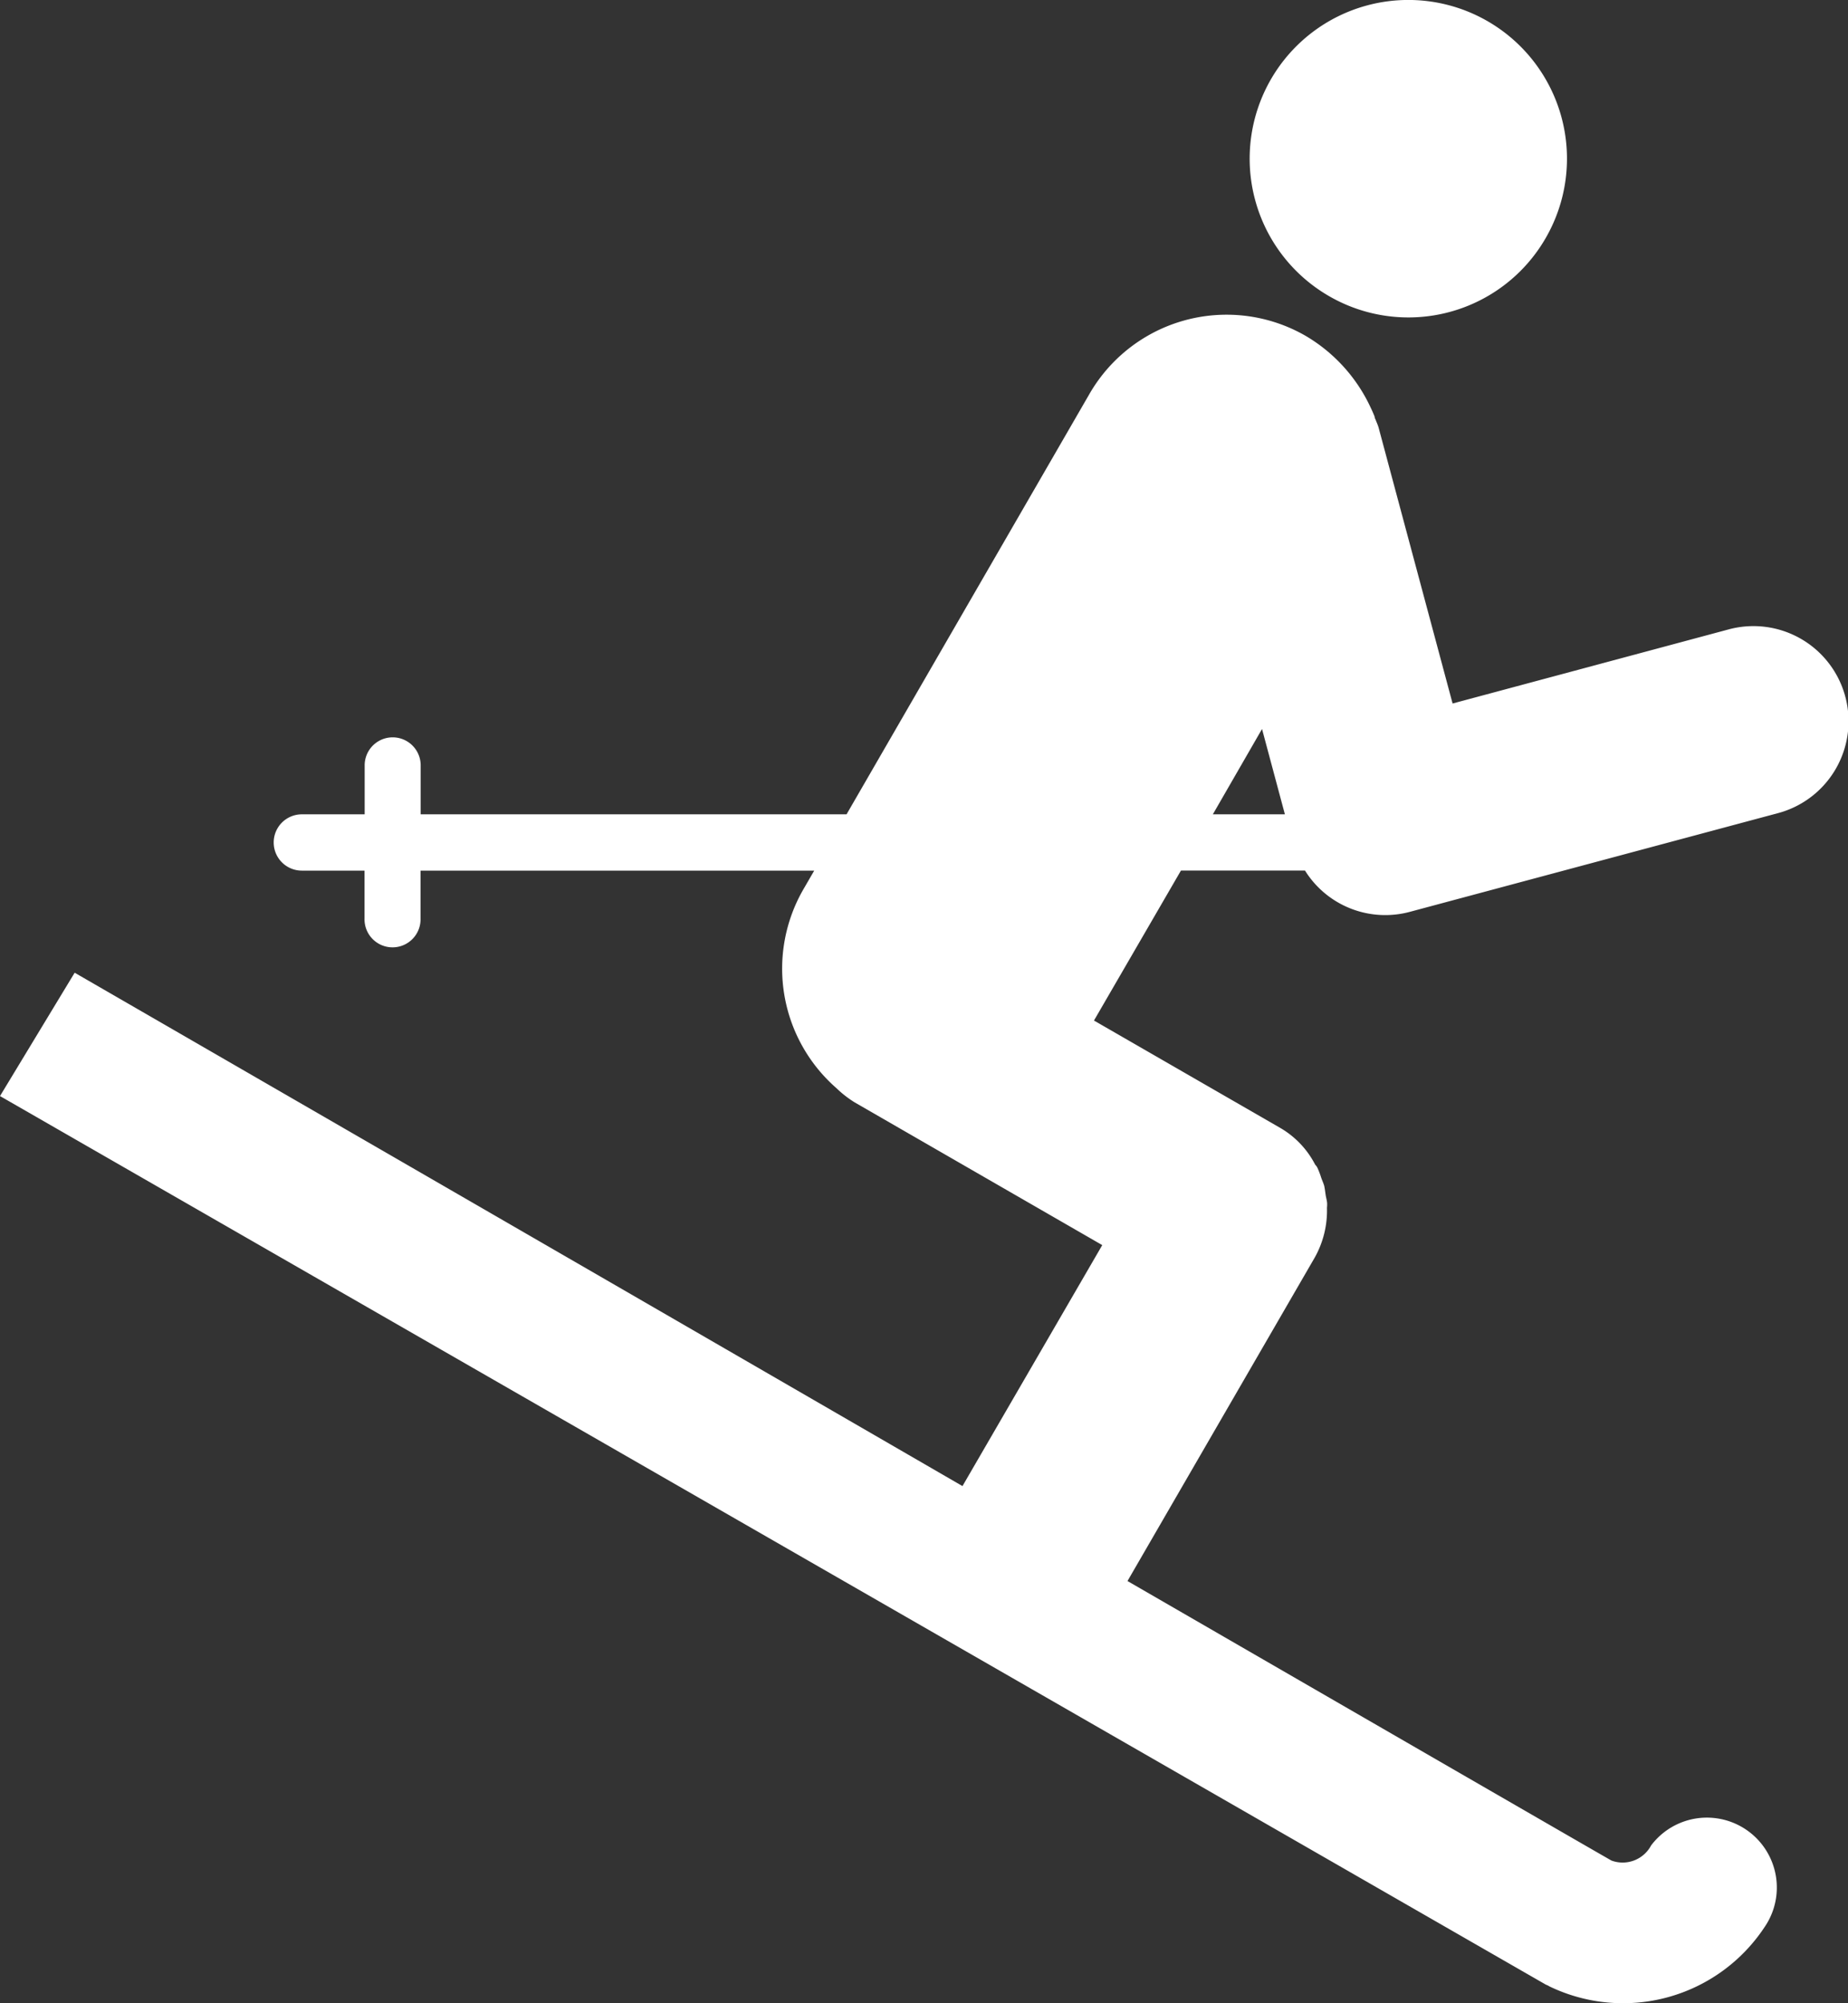 <svg xmlns="http://www.w3.org/2000/svg" width="83.981" height="91.01" viewBox="0 0 83.981 91.01"><rect x="0" y="0" width="83.981" height="91.01" fill="#333333" stroke="none"/><path d="M731.867,681.315a7.21,7.21,0,1,1,9.852-2.639A7.2,7.2,0,0,1,731.867,681.315Z" transform="translate(-671.474 -667.864)" fill="#fff"/><path d="M598.283,736.1l70.256,40.374a.817.817,0,0,1,.16.078,7.705,7.705,0,0,0,9.761-2.677,3.177,3.177,0,0,0-5.144-3.728,1.465,1.465,0,0,1-1.8.687c-.163-.086-10.006-5.771-21.995-12.7l8.5-14.681a4.357,4.357,0,0,0,.565-2.275,1.489,1.489,0,0,0,.008-.2c-.008-.135-.049-.258-.069-.393s-.037-.291-.066-.414c-.048-.155-.11-.275-.151-.414a4.064,4.064,0,0,0-.147-.38.524.524,0,0,0-.111-.16,4.1,4.1,0,0,0-1.6-1.677l-8.452-4.871,3.953-6.815h5.636a4.3,4.3,0,0,0,4.76,1.878l16.707-4.478a4.322,4.322,0,1,0-2.238-8.349l-12.521,3.36-3.364-12.54c-.036-.127-.095-.246-.135-.356a.4.4,0,0,1-.048-.147c-.058-.143-.111-.266-.181-.41a7.378,7.378,0,0,0-2.942-3.245,7.193,7.193,0,0,0-9.848,2.661L636.754,723.3H617.4v-2.26a1.273,1.273,0,0,0-2.545,0v2.26H612a1.279,1.279,0,1,0,0,2.558h2.849v2.177a1.273,1.273,0,1,0,2.545,0v-2.177h17.89l-.488.843a7.21,7.21,0,0,0,1.5,9.042,4.911,4.911,0,0,0,.823.642l11.255,6.487-6.352,10.948c-13.211-7.648-32.337-18.7-40.346-23.324ZM653.4,723.3l2.235-3.877,1.039,3.877Z" transform="translate(-598.283 -686.303)" fill="#fff"/></svg>